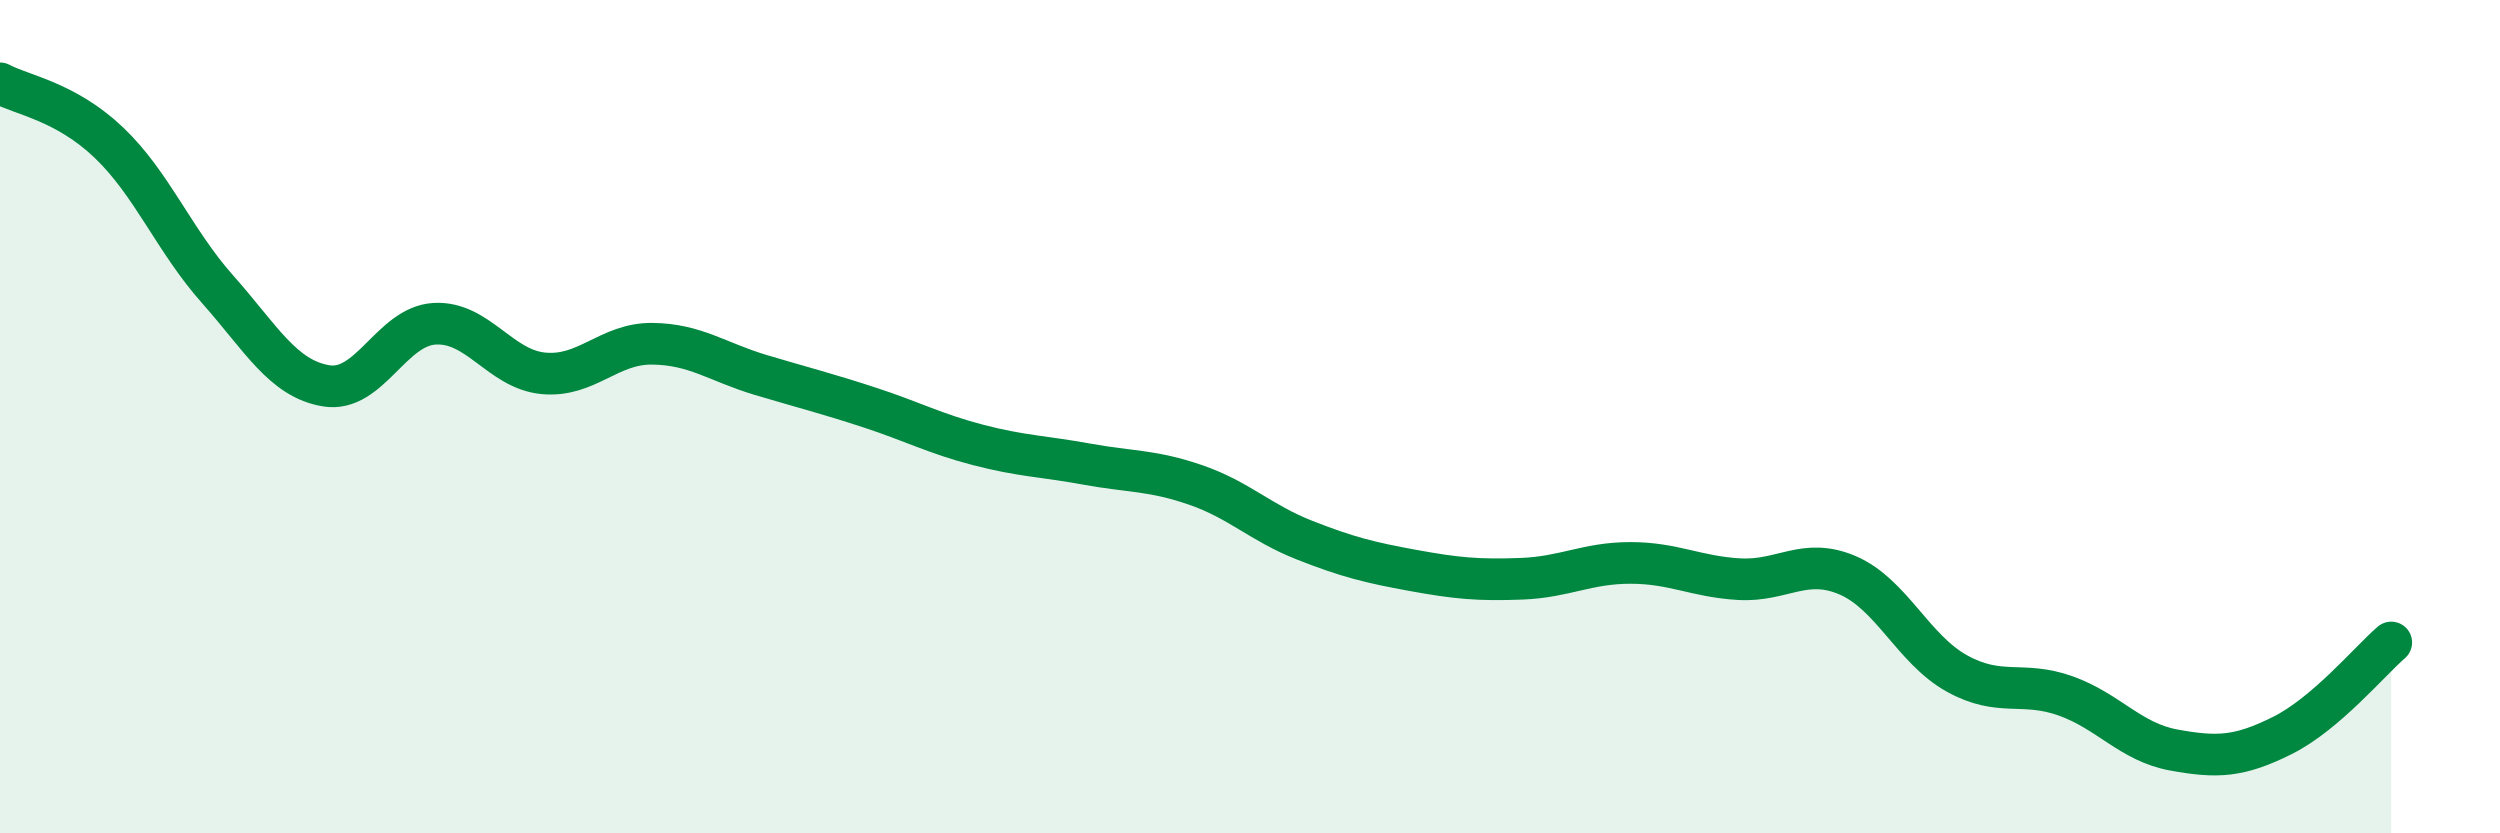 
    <svg width="60" height="20" viewBox="0 0 60 20" xmlns="http://www.w3.org/2000/svg">
      <path
        d="M 0,2 C 0.52,2.28 1.57,2.43 2.61,3.42 C 3.65,4.41 4.18,5.77 5.22,6.94 C 6.26,8.11 6.79,9.09 7.83,9.26 C 8.87,9.43 9.39,7.83 10.43,7.77 C 11.47,7.71 12,8.86 13.04,8.96 C 14.08,9.06 14.61,8.24 15.65,8.25 C 16.69,8.26 17.22,8.69 18.26,9 C 19.3,9.31 19.83,9.44 20.87,9.78 C 21.91,10.12 22.44,10.41 23.48,10.68 C 24.52,10.95 25.05,10.95 26.09,11.14 C 27.13,11.33 27.66,11.28 28.7,11.64 C 29.74,12 30.26,12.55 31.3,12.96 C 32.34,13.37 32.87,13.5 33.91,13.69 C 34.95,13.88 35.48,13.93 36.52,13.89 C 37.56,13.85 38.09,13.51 39.13,13.51 C 40.17,13.51 40.7,13.84 41.74,13.9 C 42.78,13.96 43.31,13.36 44.35,13.81 C 45.39,14.26 45.92,15.58 46.96,16.16 C 48,16.74 48.53,16.33 49.57,16.7 C 50.61,17.07 51.13,17.81 52.17,18 C 53.21,18.19 53.74,18.17 54.78,17.65 C 55.82,17.13 56.87,15.87 57.39,15.42L57.39 20L0 20Z"
        fill="#008740"
        opacity="0.1"
        stroke-linecap="round"
        stroke-linejoin="round"
      />
      <path
        d="M 0,2 C 0.52,2.28 1.57,2.43 2.61,3.42 C 3.65,4.41 4.18,5.77 5.22,6.94 C 6.26,8.11 6.79,9.09 7.83,9.26 C 8.87,9.43 9.39,7.83 10.43,7.77 C 11.47,7.71 12,8.86 13.04,8.96 C 14.08,9.06 14.61,8.24 15.65,8.25 C 16.69,8.26 17.22,8.69 18.26,9 C 19.3,9.31 19.83,9.44 20.87,9.78 C 21.91,10.12 22.44,10.41 23.48,10.68 C 24.52,10.95 25.05,10.95 26.09,11.14 C 27.13,11.33 27.66,11.28 28.7,11.64 C 29.74,12 30.26,12.55 31.3,12.96 C 32.34,13.37 32.87,13.5 33.91,13.69 C 34.95,13.88 35.48,13.93 36.52,13.89 C 37.56,13.85 38.09,13.51 39.13,13.51 C 40.17,13.51 40.7,13.84 41.74,13.9 C 42.78,13.96 43.31,13.36 44.35,13.81 C 45.39,14.26 45.92,15.58 46.96,16.16 C 48,16.74 48.53,16.33 49.57,16.7 C 50.61,17.07 51.13,17.81 52.17,18 C 53.21,18.19 53.74,18.17 54.78,17.65 C 55.82,17.13 56.87,15.87 57.39,15.42"
        stroke="#008740"
        stroke-width="1"
        fill="none"
        stroke-linecap="round"
        stroke-linejoin="round"
      />
    </svg>
  